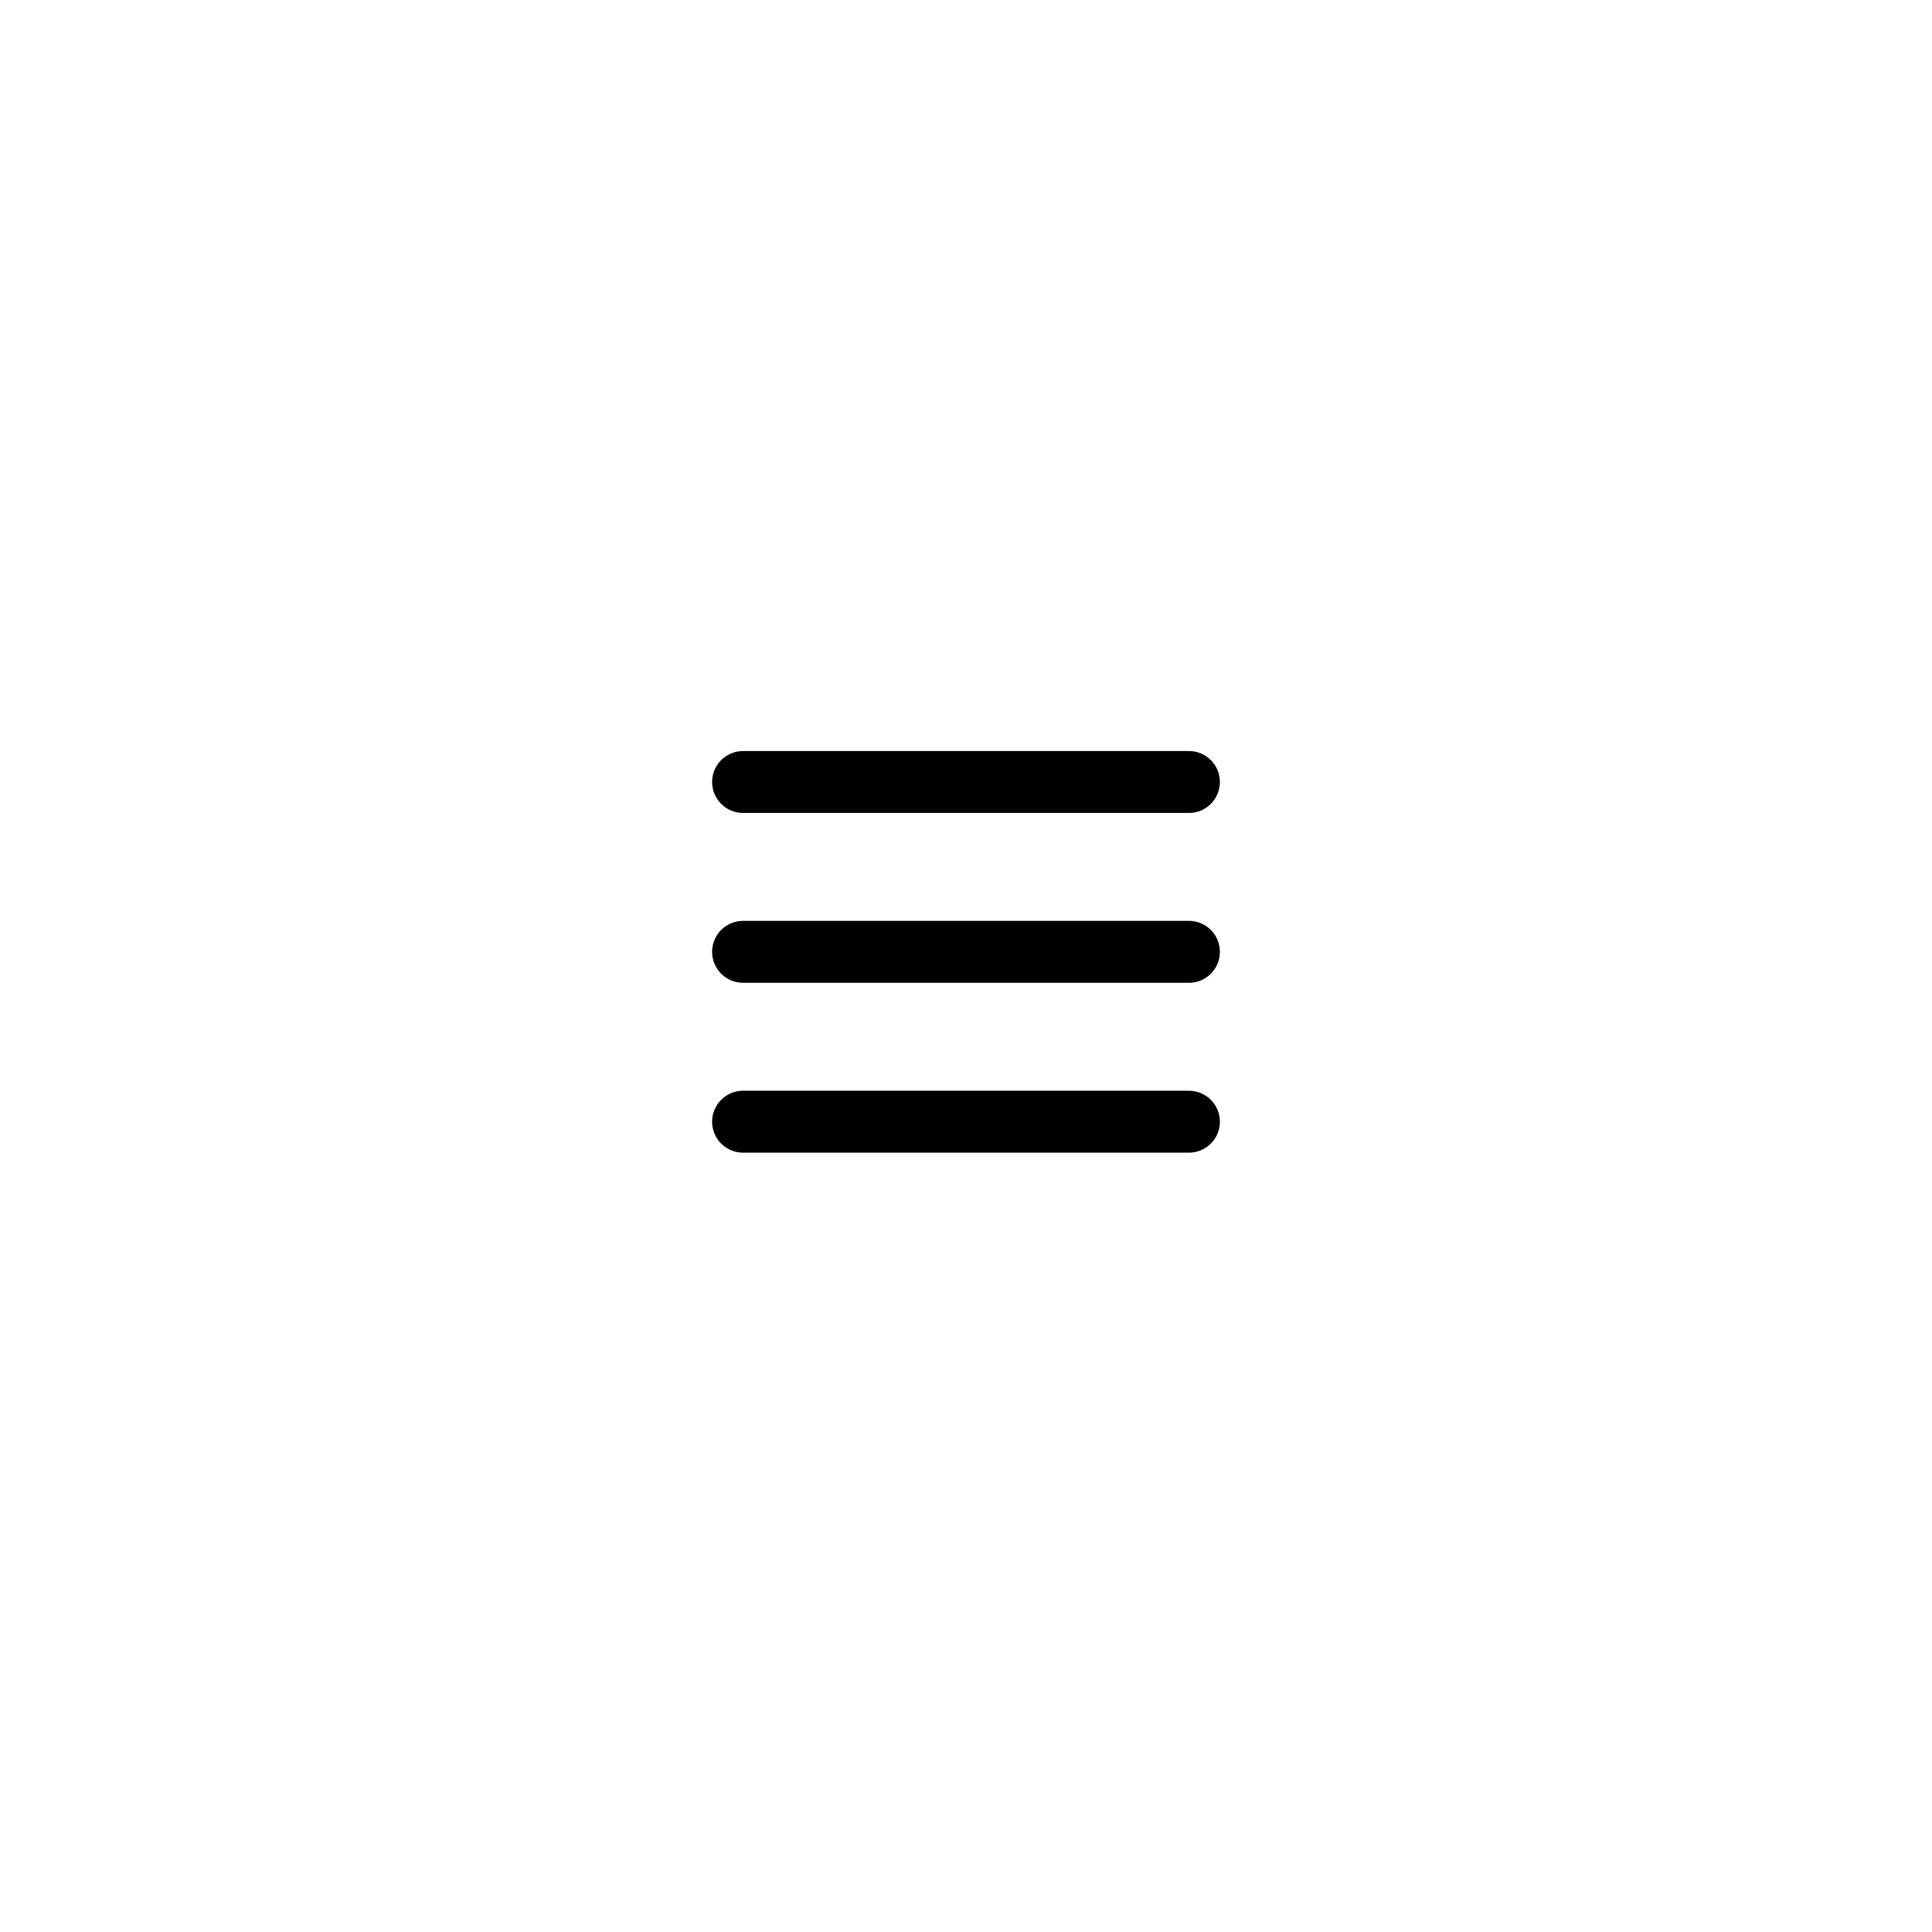 <svg width="78" height="78" viewBox="0 0 78 78" fill="none" xmlns="http://www.w3.org/2000/svg">
<g filter="url(#filter0_d_40_837)">
<rect x="9" y="8" width="60" height="60" rx="30" fill="white"/>
</g>
<path d="M30 45.286H48M30 38.428H48M30 31.571H48" stroke="black" stroke-width="2.5" stroke-linecap="round" stroke-linejoin="round"/>
<defs>
<filter id="filter0_d_40_837" x="0" y="0" width="78" height="78" filterUnits="userSpaceOnUse" color-interpolation-filters="sRGB">
<feFlood flood-opacity="0" result="BackgroundImageFix"/>
<feColorMatrix in="SourceAlpha" type="matrix" values="0 0 0 0 0 0 0 0 0 0 0 0 0 0 0 0 0 0 127 0" result="hardAlpha"/>
<feOffset dy="1"/>
<feGaussianBlur stdDeviation="4.5"/>
<feComposite in2="hardAlpha" operator="out"/>
<feColorMatrix type="matrix" values="0 0 0 0 0 0 0 0 0 0 0 0 0 0 0 0 0 0 0.19 0"/>
<feBlend mode="normal" in2="BackgroundImageFix" result="effect1_dropShadow_40_837"/>
<feBlend mode="normal" in="SourceGraphic" in2="effect1_dropShadow_40_837" result="shape"/>
</filter>
</defs>
</svg>
